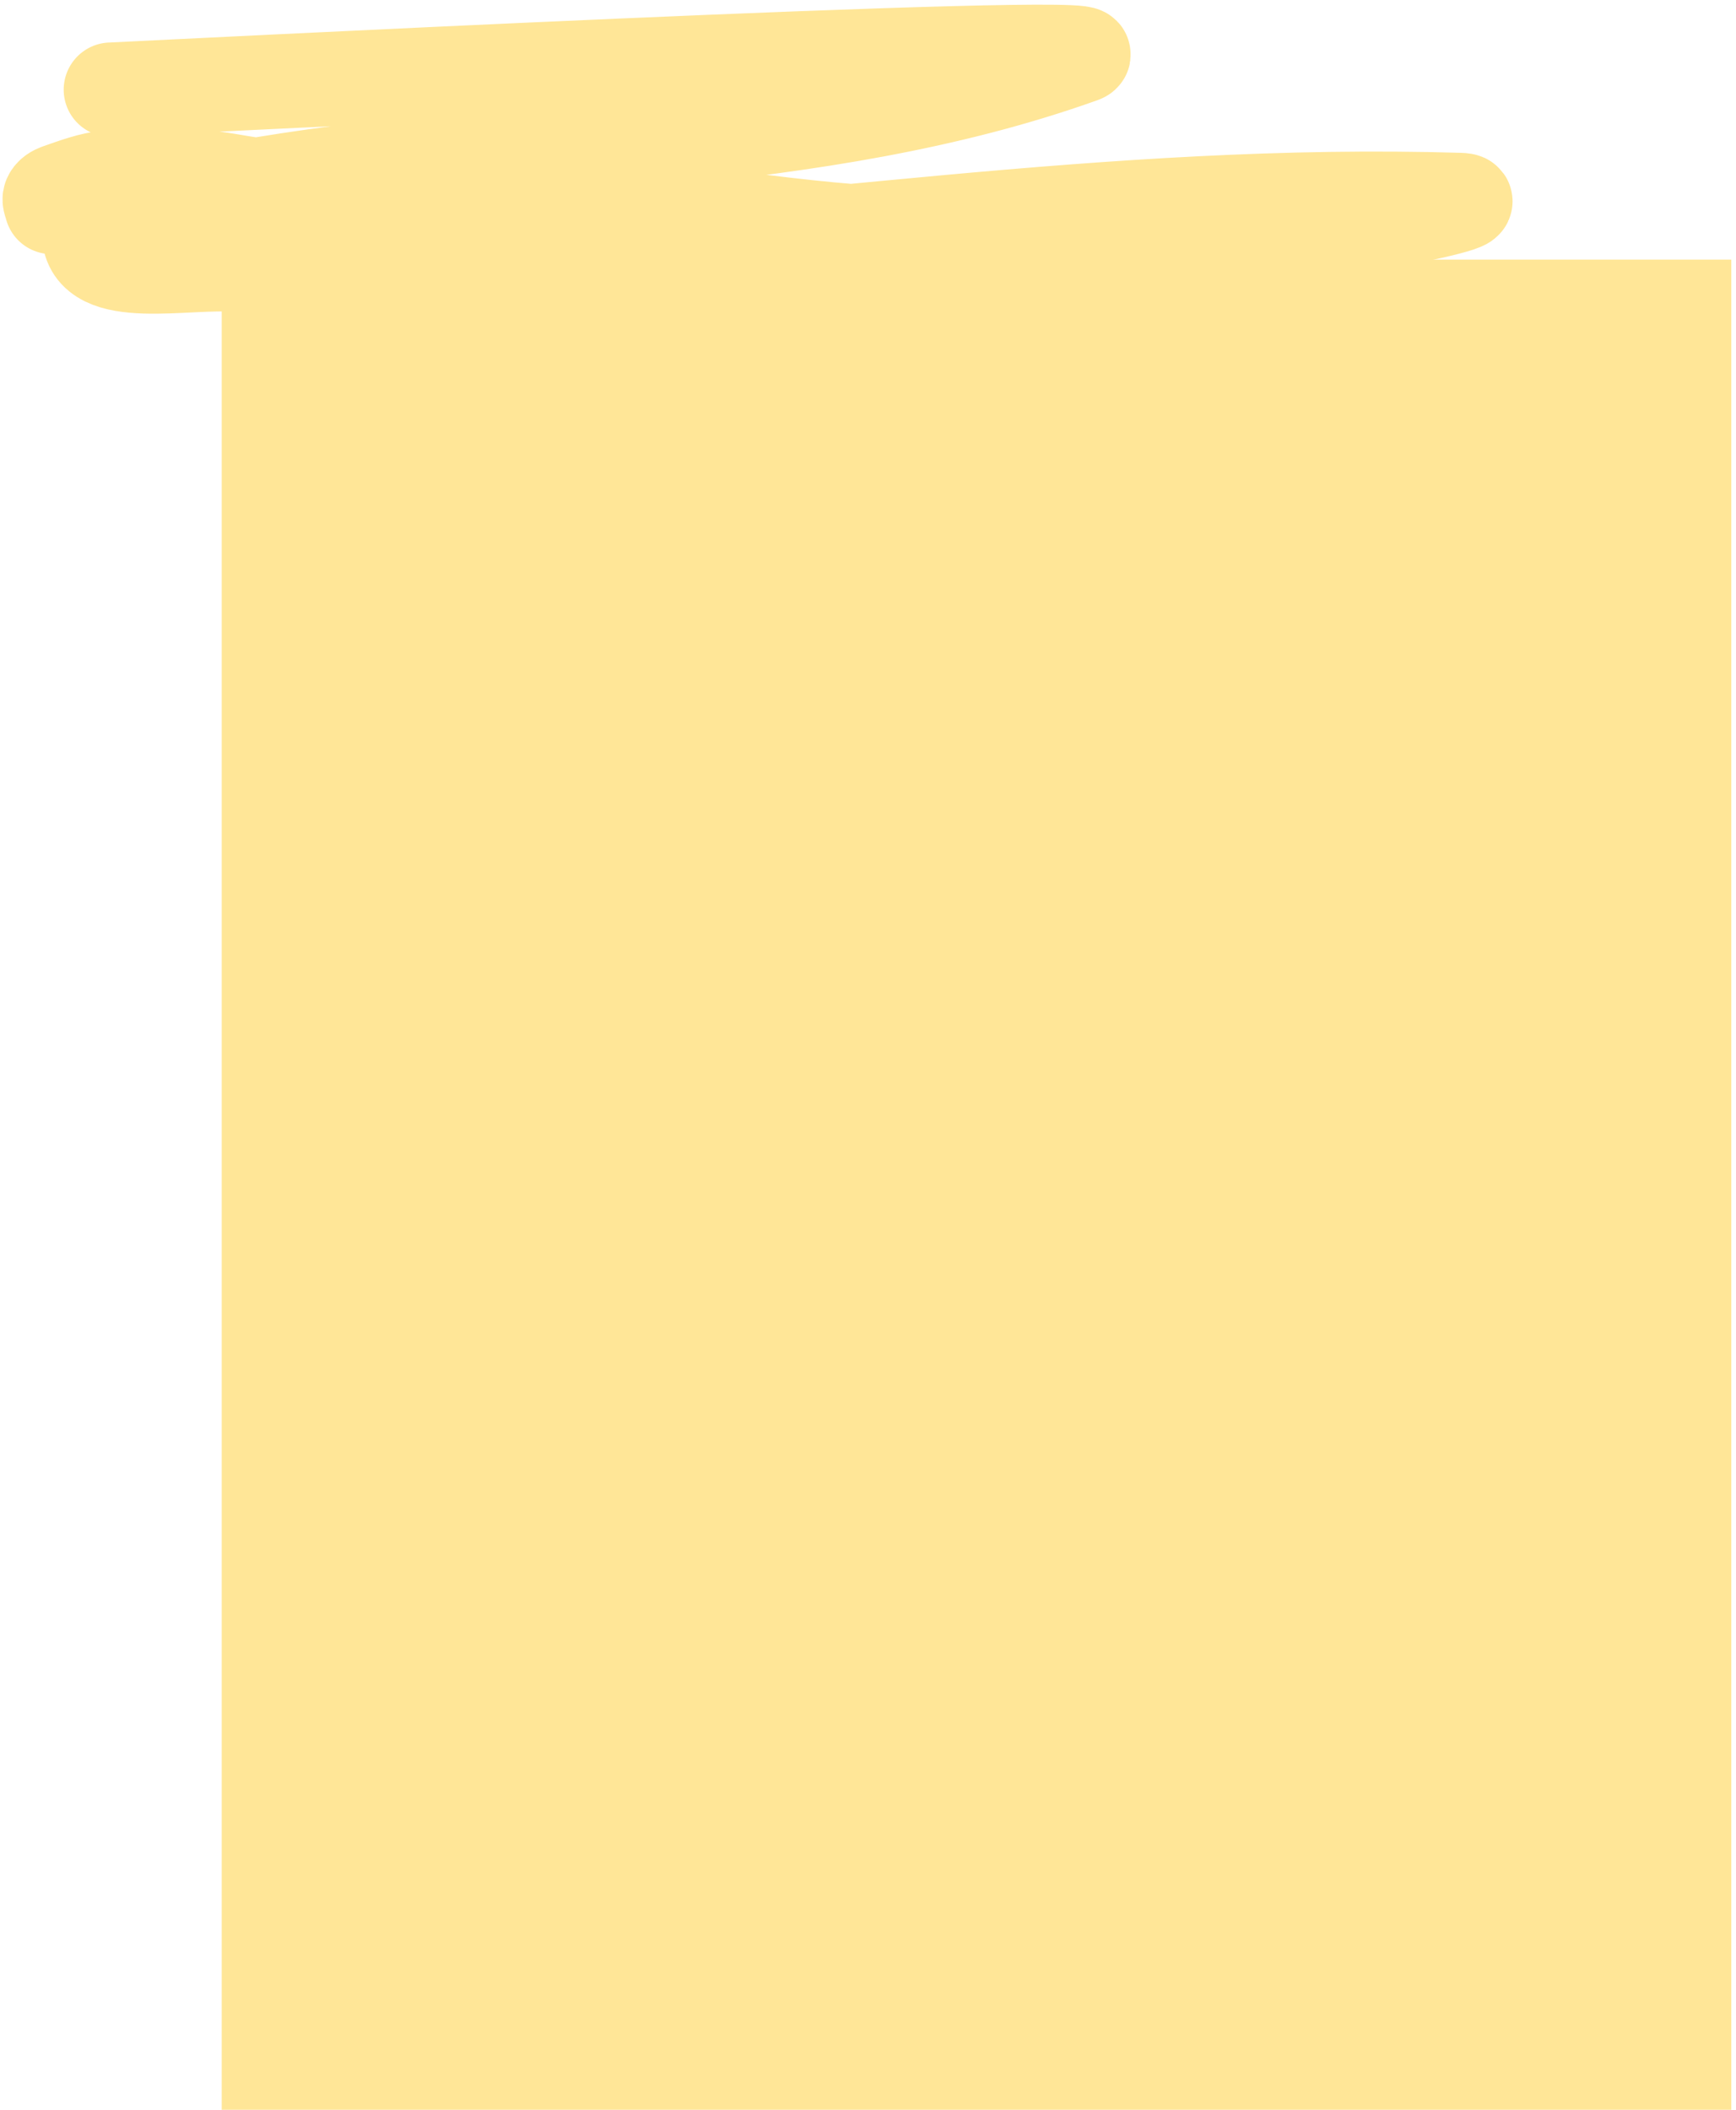 <?xml version="1.0" encoding="UTF-8"?>
<svg width="368px" height="447px" viewBox="0 0 368 447" version="1.1" xmlns="http://www.w3.org/2000/svg" xmlns:xlink="http://www.w3.org/1999/xlink">
    <title>13_06</title>
    <g id="Page-1" stroke="none" stroke-width="1" fill="none" fill-rule="evenodd">
        <g id="13_06_Dashboard" transform="translate(47, -71)">
            <g id="13_06" transform="translate(-36.469, 81.989)">
                <rect id="Rectangle" fill="#FFE697" transform="translate(196.469, 240.011) scale(1, -1) translate(-196.469, -240.011) " x="36.469" y="44.011" width="320" height="392"></rect>
                <path d="M12.969,8.011 C14.501,7.997 229.536,-3.035 218.764,0.816 C161.75,21.195 98.924,18.331 39.324,28.992 C28.69,30.894 8.017,27.659 8.329,38.457 C8.64,49.174 29.115,44.155 39.791,45.133 C53.717,46.409 67.776,45.872 81.744,45.186 C154.957,41.586 224.903,29.179 298.854,31.386 C304.911,31.567 287.3,35.261 281.301,36.116 C269.289,37.829 257.15,38.803 245.018,39.063 C221.745,39.562 198.416,39.891 175.185,38.391 C149.194,36.712 123.519,31.551 97.551,29.541 C80.543,28.224 63.428,29.184 46.386,28.42 C41.72,28.211 37.155,26.868 32.491,26.622 C25.777,26.268 19.015,26.002 12.32,26.622 C8.73,26.955 5.29,28.282 1.882,29.459 C1.165,29.707 0.382,30.155 0.08,30.852 C-0.189,31.472 0.299,32.187 0.409,32.855" id="Path-50" stroke="#FFE697" stroke-width="20" stroke-linecap="round" stroke-linejoin="round"></path>
            </g>
        </g>
    </g>
</svg>